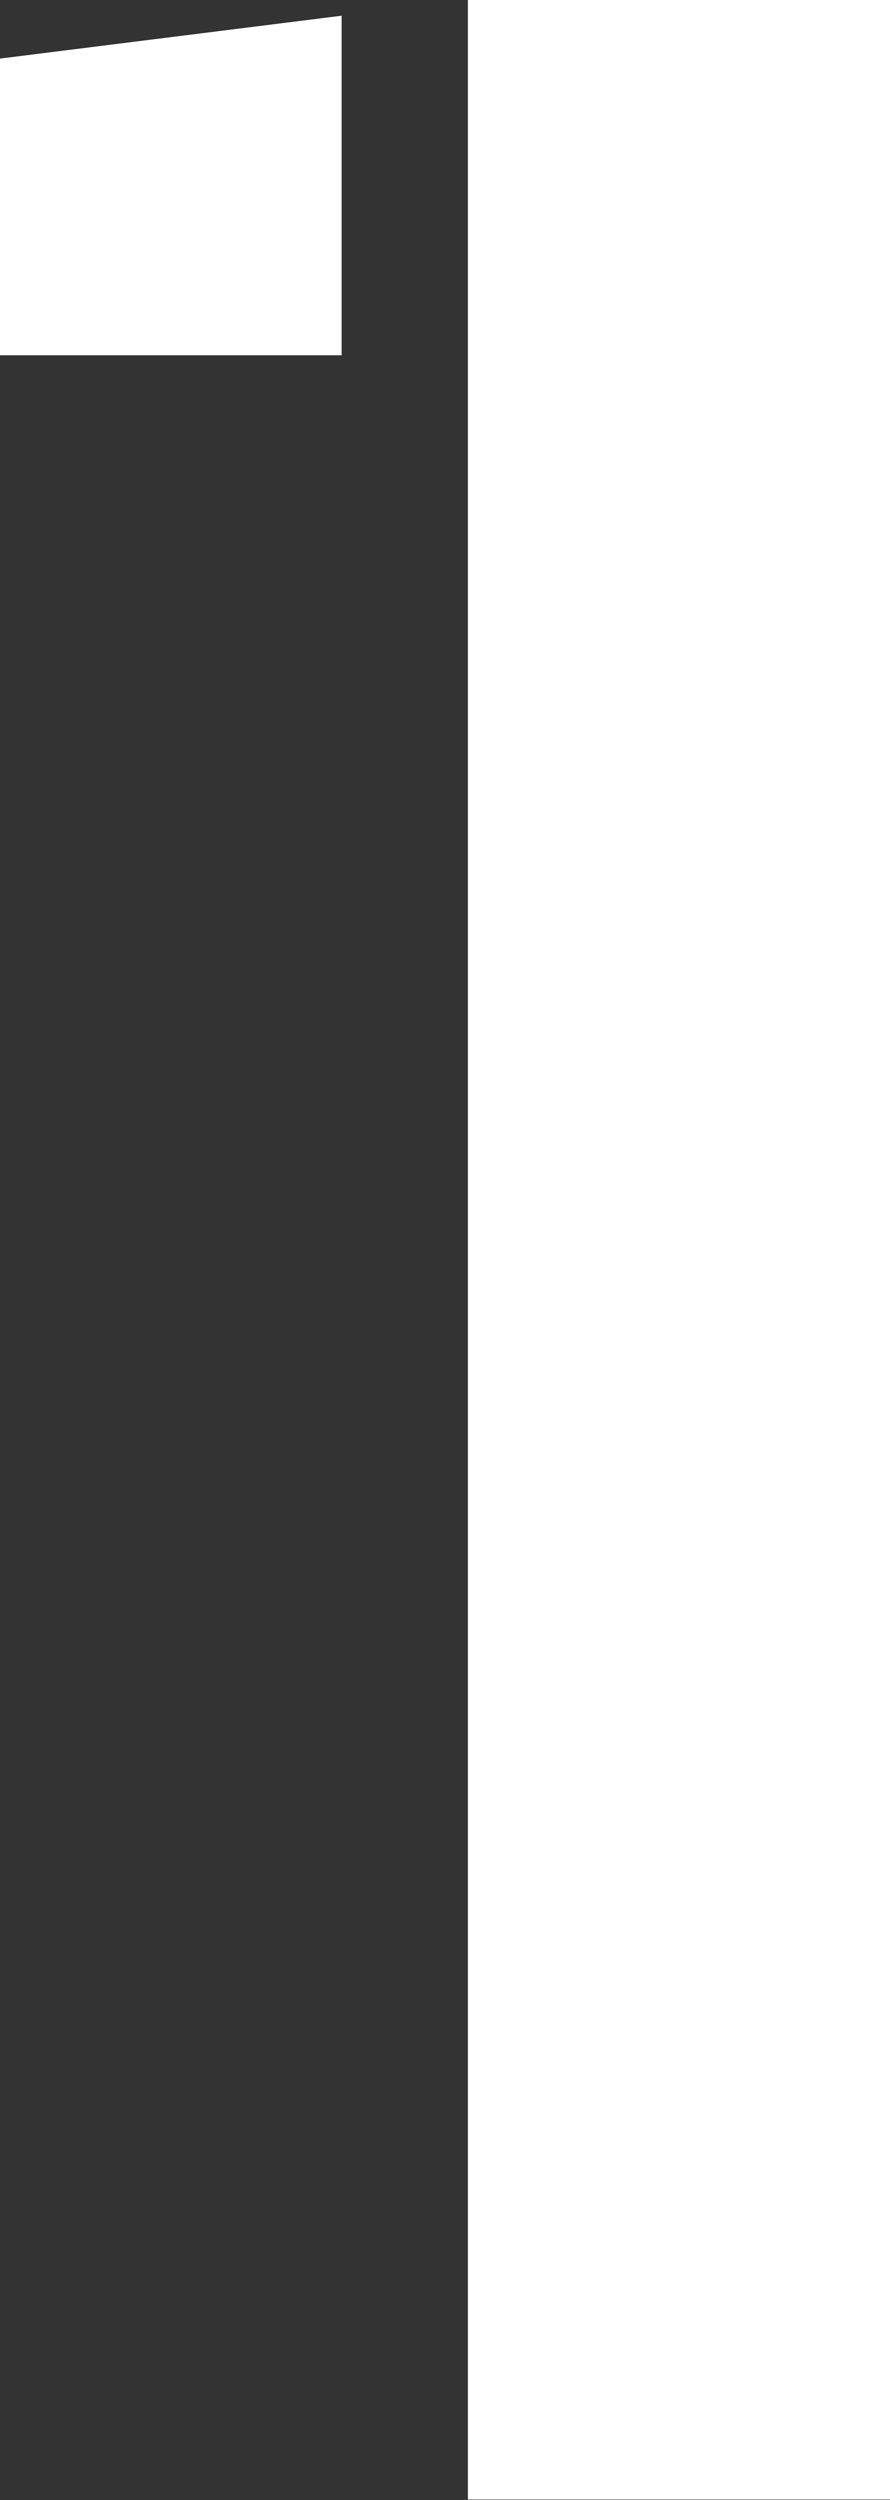 <svg width="31" height="87" viewBox="0 0 31 87" fill="none" xmlns="http://www.w3.org/2000/svg">
<rect x="0" y="0" width="31" height="87" fill="#333333" stroke="none"/>
<path d="M0 12.383V2.039L11.899 0.547V12.364H0V12.383ZM16.298 87V0H31V86.981H16.298V87Z" fill="white"/>
</svg>
